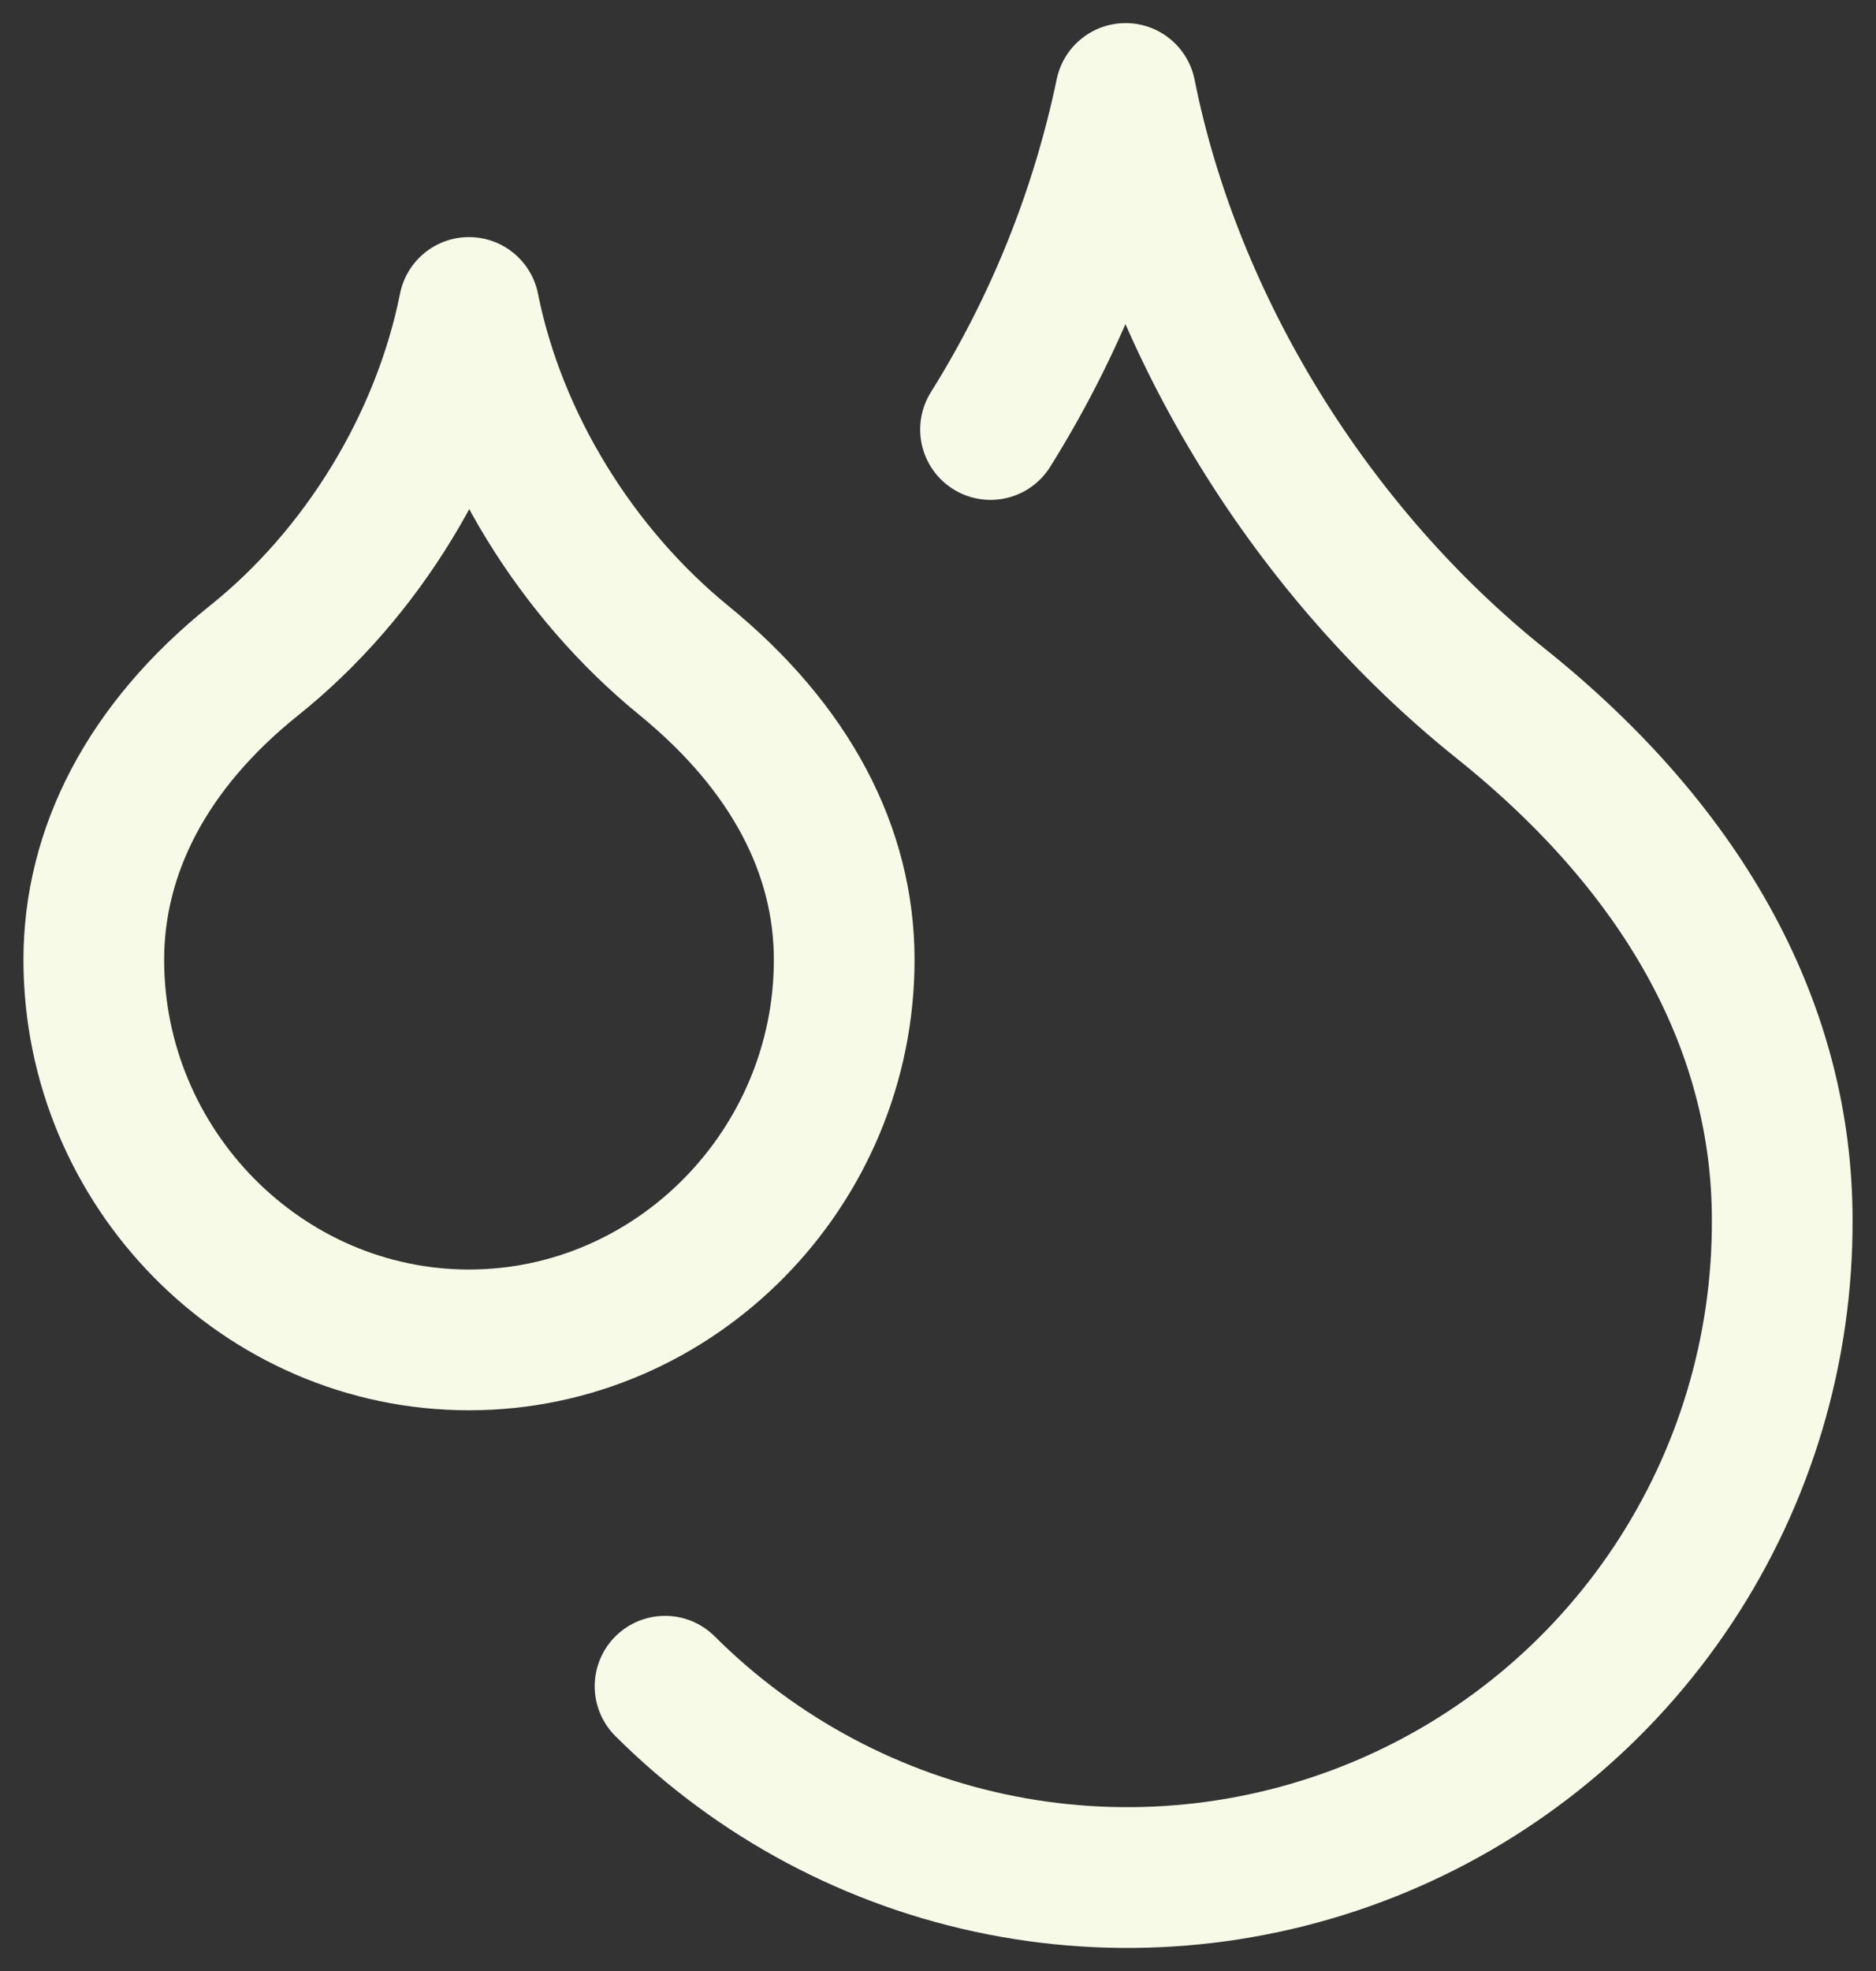 <svg width="20" height="21" viewBox="0 0 20 21" fill="none" xmlns="http://www.w3.org/2000/svg">
<rect x="0" y="0" width="20" height="21" fill="#333333" stroke="none"/>
<path d="M10.56 4.576C11.248 3.477 11.735 2.265 12 0.996C12.5 3.496 14 5.896 16 7.496C18 9.096 19 10.996 19 12.996C19.006 14.378 18.601 15.731 17.837 16.883C17.073 18.035 15.984 18.934 14.708 19.466C13.432 19.998 12.027 20.14 10.671 19.873C9.315 19.606 8.069 18.942 7.09 17.966M5 14.276C7.2 14.276 9 12.446 9 10.226C9 9.066 8.43 7.966 7.29 7.036C6.15 6.106 5.29 4.726 5 3.276C4.71 4.726 3.86 6.116 2.71 7.036C1.56 7.956 1 9.076 1 10.226C1 12.446 2.8 14.276 5 14.276Z" stroke="#F6FAE7" stroke-width="1.5" stroke-linecap="round" stroke-linejoin="round"/>
</svg>

